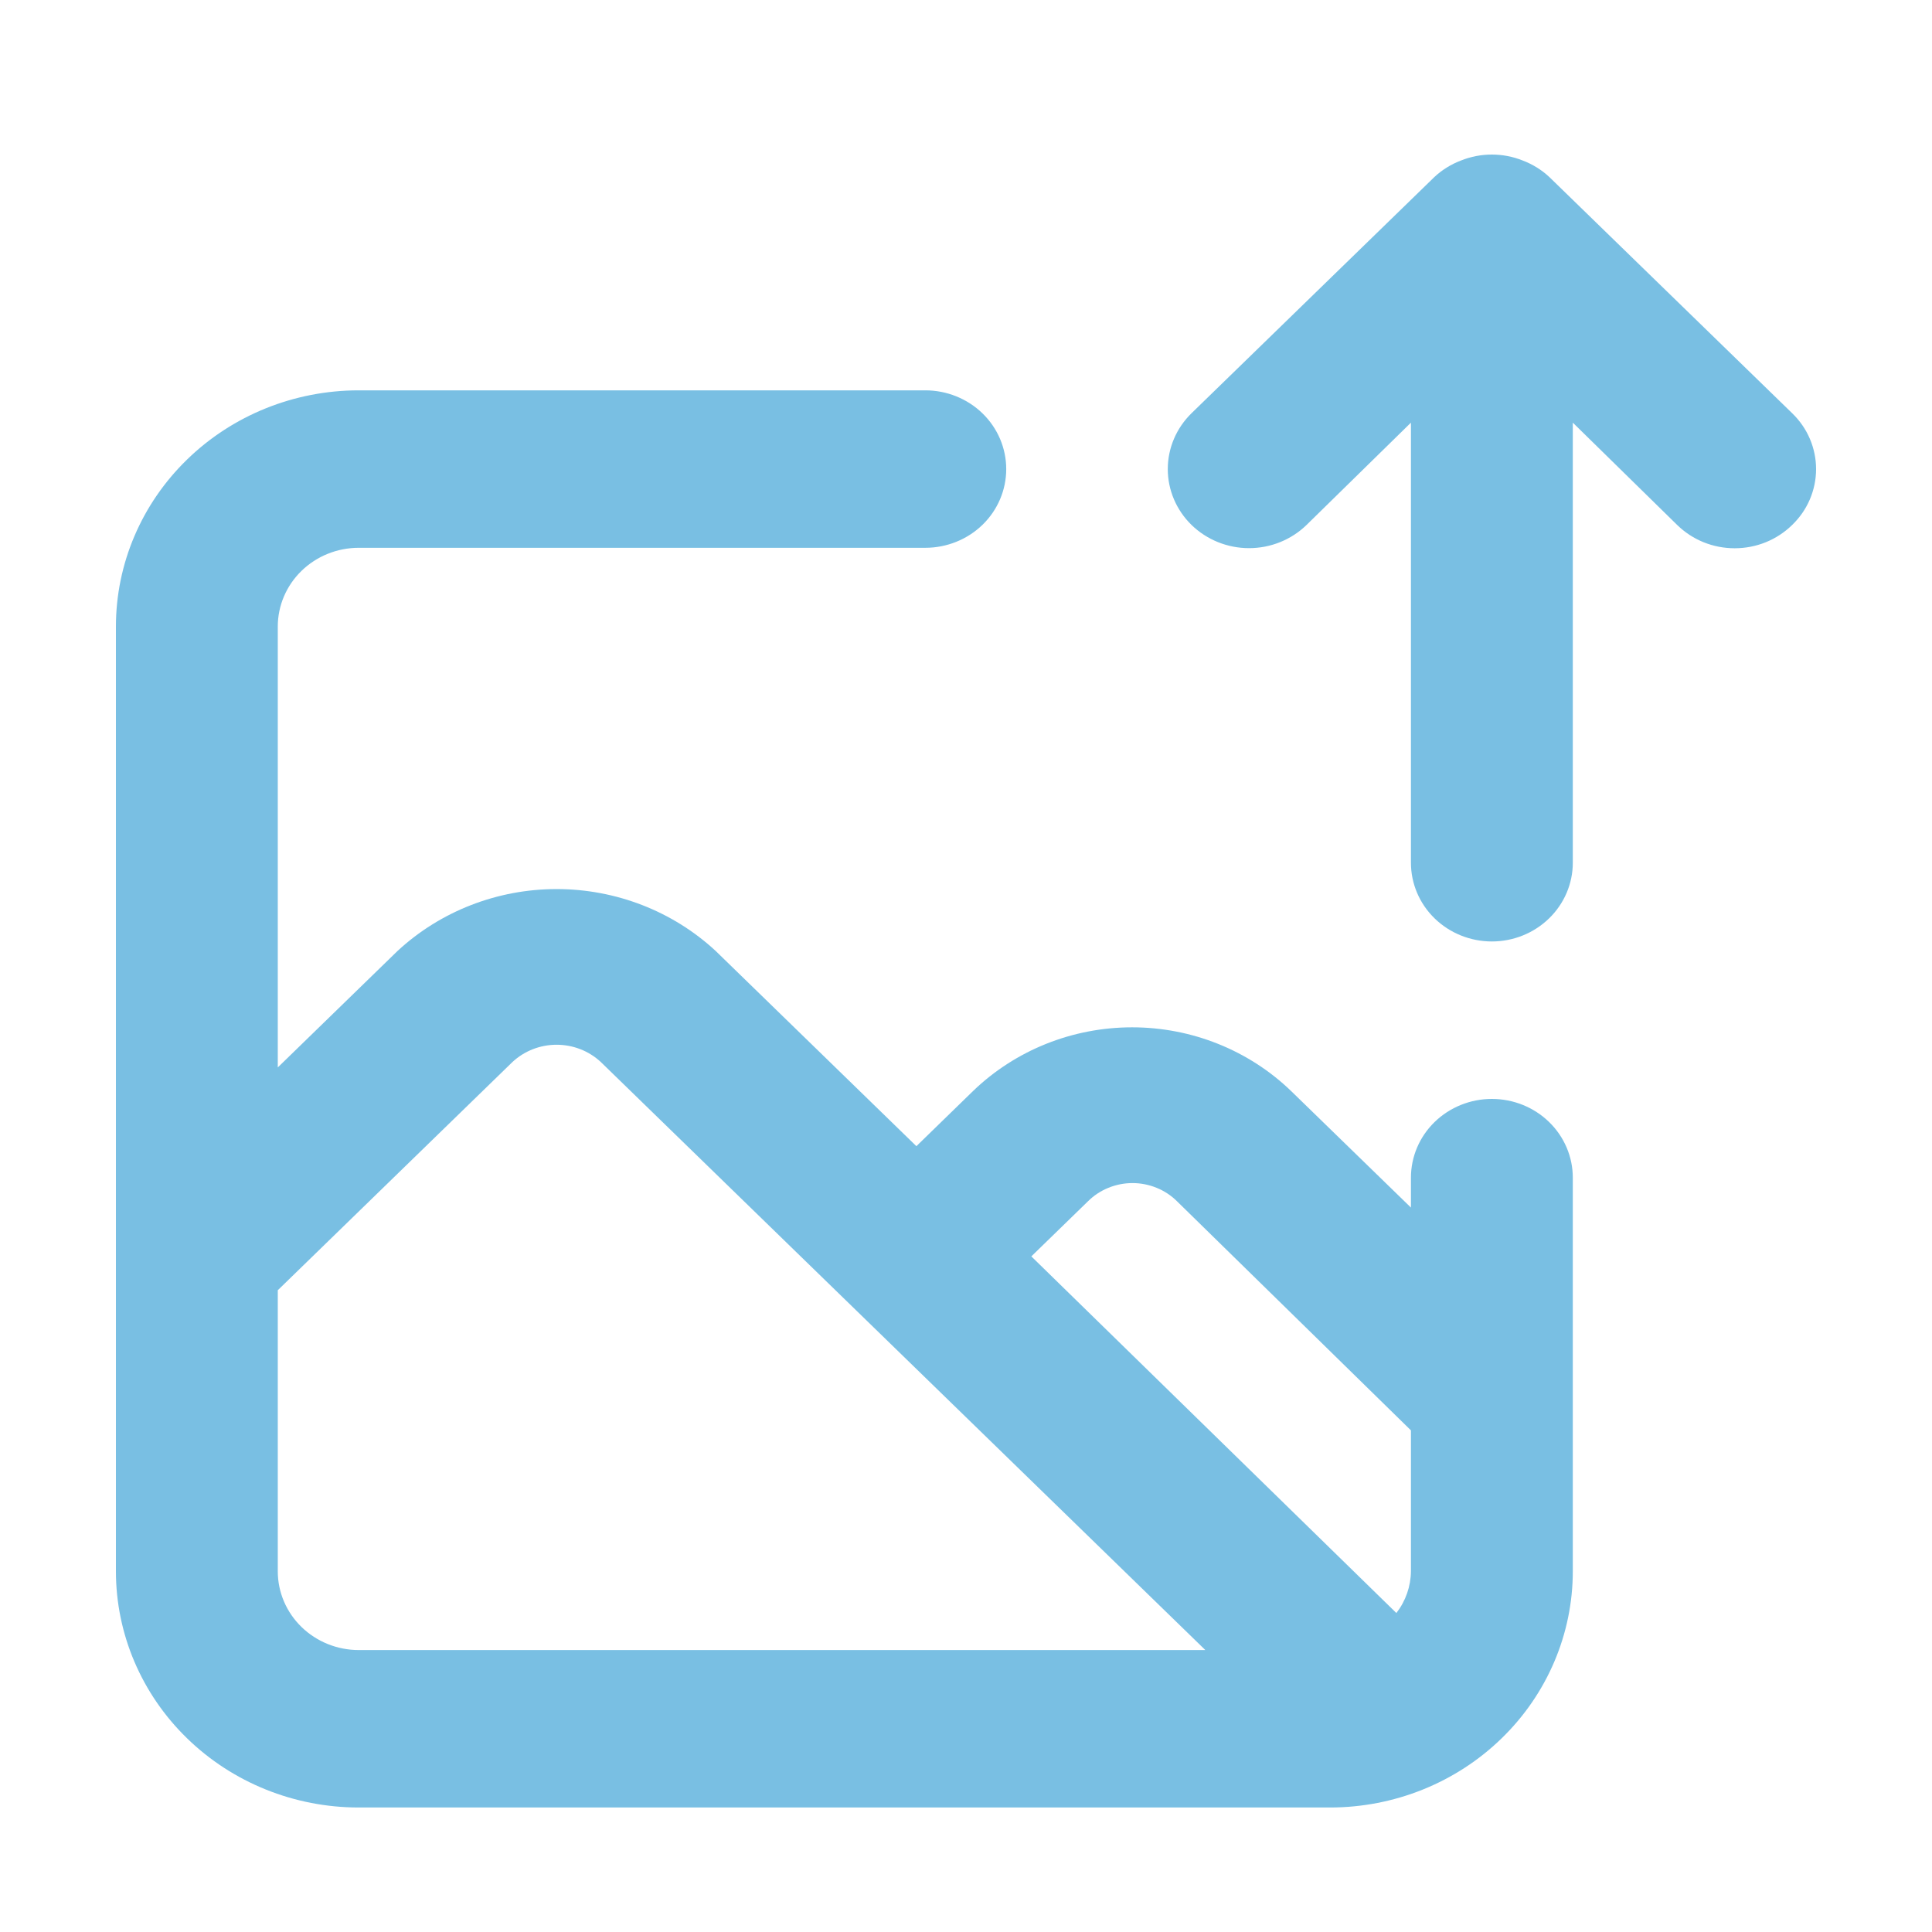 <svg width="50" height="50" viewBox="0 0 50 50" fill="none" xmlns="http://www.w3.org/2000/svg">
<path d="M38.609 28.44C38.054 28.44 37.521 28.655 37.128 29.037C36.735 29.419 36.515 29.937 36.515 30.478V31.252L33.414 28.236C32.32 27.18 30.84 26.587 29.299 26.587C27.756 26.587 26.277 27.18 25.182 28.236L23.716 29.663L18.521 24.61C17.412 23.582 15.938 23.009 14.405 23.009C12.873 23.009 11.399 23.582 10.289 24.61L7.189 27.625V16.215C7.189 15.675 7.41 15.156 7.803 14.774C8.196 14.392 8.728 14.177 9.284 14.177H23.947C24.502 14.177 25.035 13.963 25.428 13.581C25.821 13.199 26.041 12.68 26.041 12.14C26.041 11.6 25.821 11.081 25.428 10.699C25.035 10.317 24.502 10.102 23.947 10.102H9.284C7.617 10.102 6.019 10.746 4.841 11.893C3.662 13.039 3 14.594 3 16.215V40.665C3 42.286 3.662 43.841 4.841 44.987C6.019 46.134 7.617 46.778 9.284 46.778H34.42C36.087 46.778 37.685 46.134 38.863 44.987C40.042 43.841 40.704 42.286 40.704 40.665V30.478C40.704 29.937 40.483 29.419 40.09 29.037C39.697 28.655 39.165 28.44 38.609 28.44ZM9.284 42.703C8.728 42.703 8.196 42.488 7.803 42.106C7.41 41.724 7.189 41.206 7.189 40.665V33.391L13.264 27.483C13.572 27.197 13.98 27.038 14.405 27.038C14.831 27.038 15.239 27.197 15.547 27.483L22.187 33.941L31.194 42.703H9.284ZM36.515 40.665C36.511 41.055 36.379 41.434 36.138 41.745L26.691 32.515L28.157 31.089C28.307 30.94 28.486 30.821 28.684 30.741C28.882 30.66 29.094 30.618 29.309 30.618C29.523 30.618 29.736 30.66 29.934 30.741C30.132 30.821 30.311 30.94 30.461 31.089L36.515 37.018V40.665ZM46.38 10.693L40.096 4.581C39.897 4.395 39.662 4.25 39.405 4.153C38.895 3.949 38.323 3.949 37.813 4.153C37.556 4.25 37.321 4.395 37.122 4.581L30.838 10.693C30.444 11.077 30.222 11.597 30.222 12.14C30.222 12.682 30.444 13.203 30.838 13.587C31.233 13.97 31.767 14.186 32.325 14.186C32.883 14.186 33.418 13.97 33.812 13.587L36.515 10.938V22.328C36.515 22.868 36.735 23.386 37.128 23.768C37.521 24.15 38.054 24.365 38.609 24.365C39.165 24.365 39.697 24.15 40.09 23.768C40.483 23.386 40.704 22.868 40.704 22.328V10.938L43.406 13.587C43.601 13.777 43.832 13.929 44.088 14.033C44.343 14.136 44.617 14.189 44.893 14.189C45.17 14.189 45.444 14.136 45.699 14.033C45.954 13.929 46.186 13.777 46.38 13.587C46.577 13.397 46.733 13.172 46.839 12.924C46.945 12.675 47 12.409 47 12.14C47 11.871 46.945 11.605 46.839 11.356C46.733 11.108 46.577 10.883 46.38 10.693Z" fill="#79BFE3"/>
</svg>
